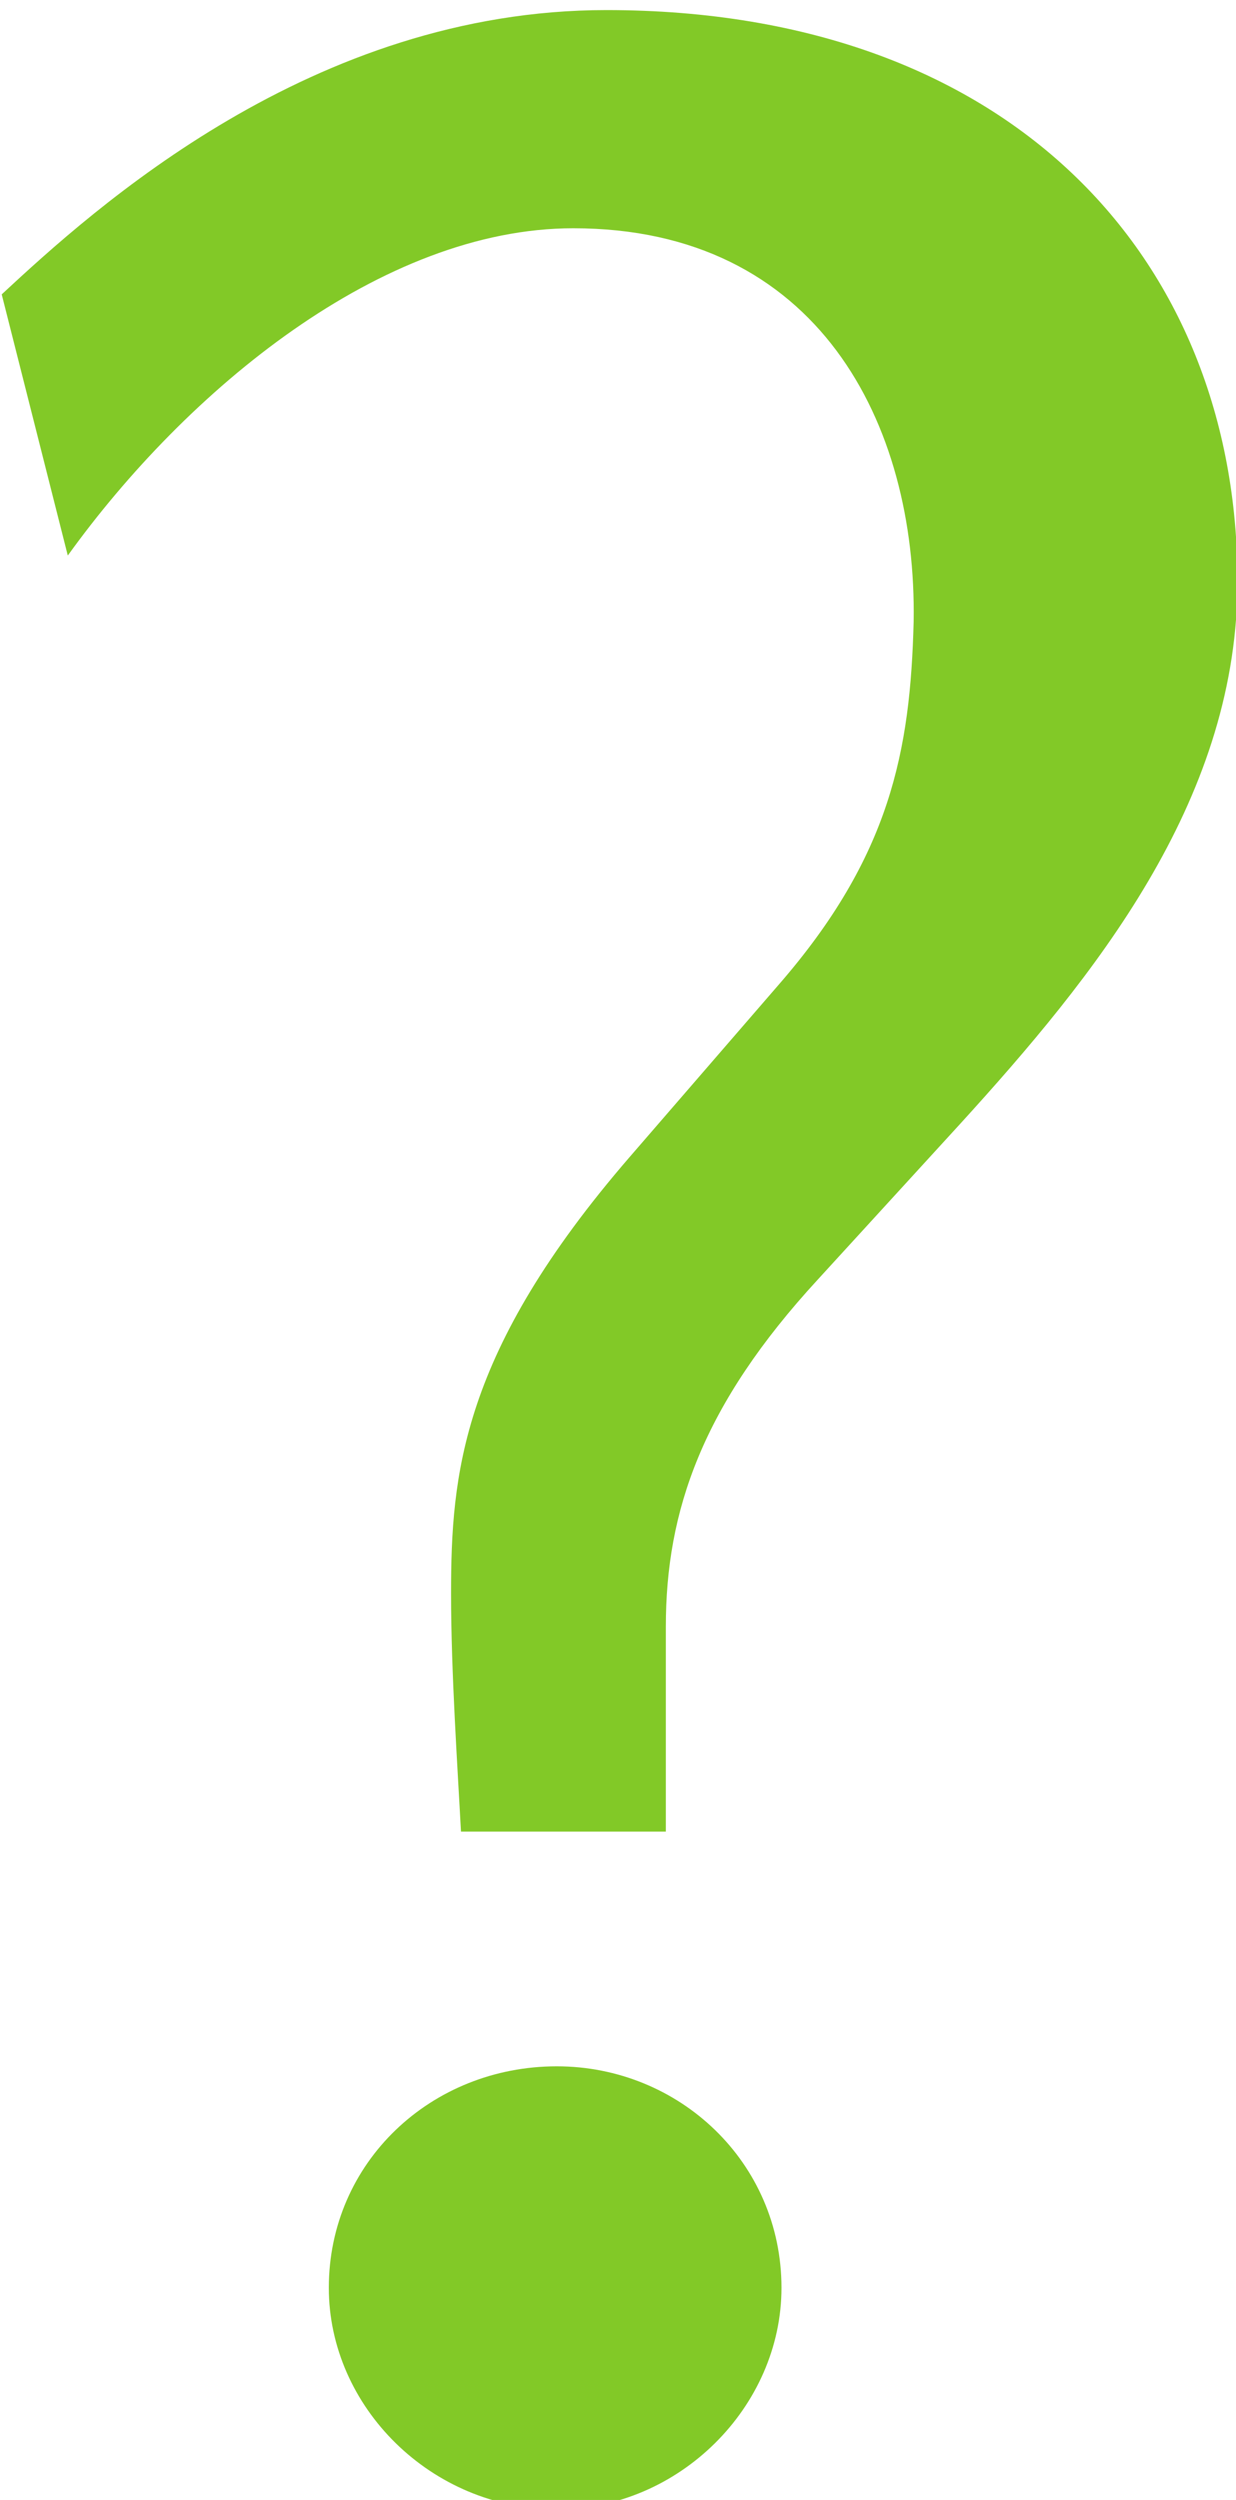 <?xml version="1.0" encoding="UTF-8" standalone="no"?>
<!DOCTYPE svg PUBLIC "-//W3C//DTD SVG 1.1//EN" "http://www.w3.org/Graphics/SVG/1.1/DTD/svg11.dtd">
<svg width="100%" height="100%" viewBox="0 0 649 1312" version="1.1" xmlns="http://www.w3.org/2000/svg" xmlns:xlink="http://www.w3.org/1999/xlink" xml:space="preserve" xmlns:serif="http://www.serif.com/" style="fill-rule:evenodd;clip-rule:evenodd;stroke-linejoin:round;stroke-miterlimit:2;">
    <g transform="matrix(1,0,0,1,-2983.46,-3988.22)">
        <g transform="matrix(8.333,0,0,8.333,0,0)">
            <g transform="matrix(2.082,0,0,2.082,-1472.18,-9044.14)">
                <path d="M893.015,4629.25L899.215,4629.25L899.215,4623.05C899.215,4619.55 900.315,4616.35 903.815,4612.55L908.115,4607.85C912.215,4603.35 916.415,4598.15 916.515,4591.65C916.615,4581.85 909.815,4574.15 897.415,4574.15C888.515,4574.15 881.915,4580.15 879.115,4582.75L881.115,4590.65C884.715,4585.65 890.615,4580.75 896.415,4580.75C903.815,4580.75 906.815,4586.65 906.715,4592.65C906.615,4596.55 906.015,4599.75 902.615,4603.65L898.115,4608.85C893.015,4614.75 892.715,4618.45 892.715,4622.05C892.715,4624.45 892.915,4627.35 893.015,4629.25ZM895.915,4649.75C899.615,4649.75 902.715,4646.65 902.715,4643.05C902.715,4639.25 899.615,4636.35 895.915,4636.35C892.115,4636.35 889.015,4639.25 889.015,4643.05C889.015,4646.65 892.115,4649.75 895.915,4649.75Z" style="fill:rgb(130,201,39);fill-rule:nonzero;"/>
            </g>
        </g>
    </g>
</svg>
